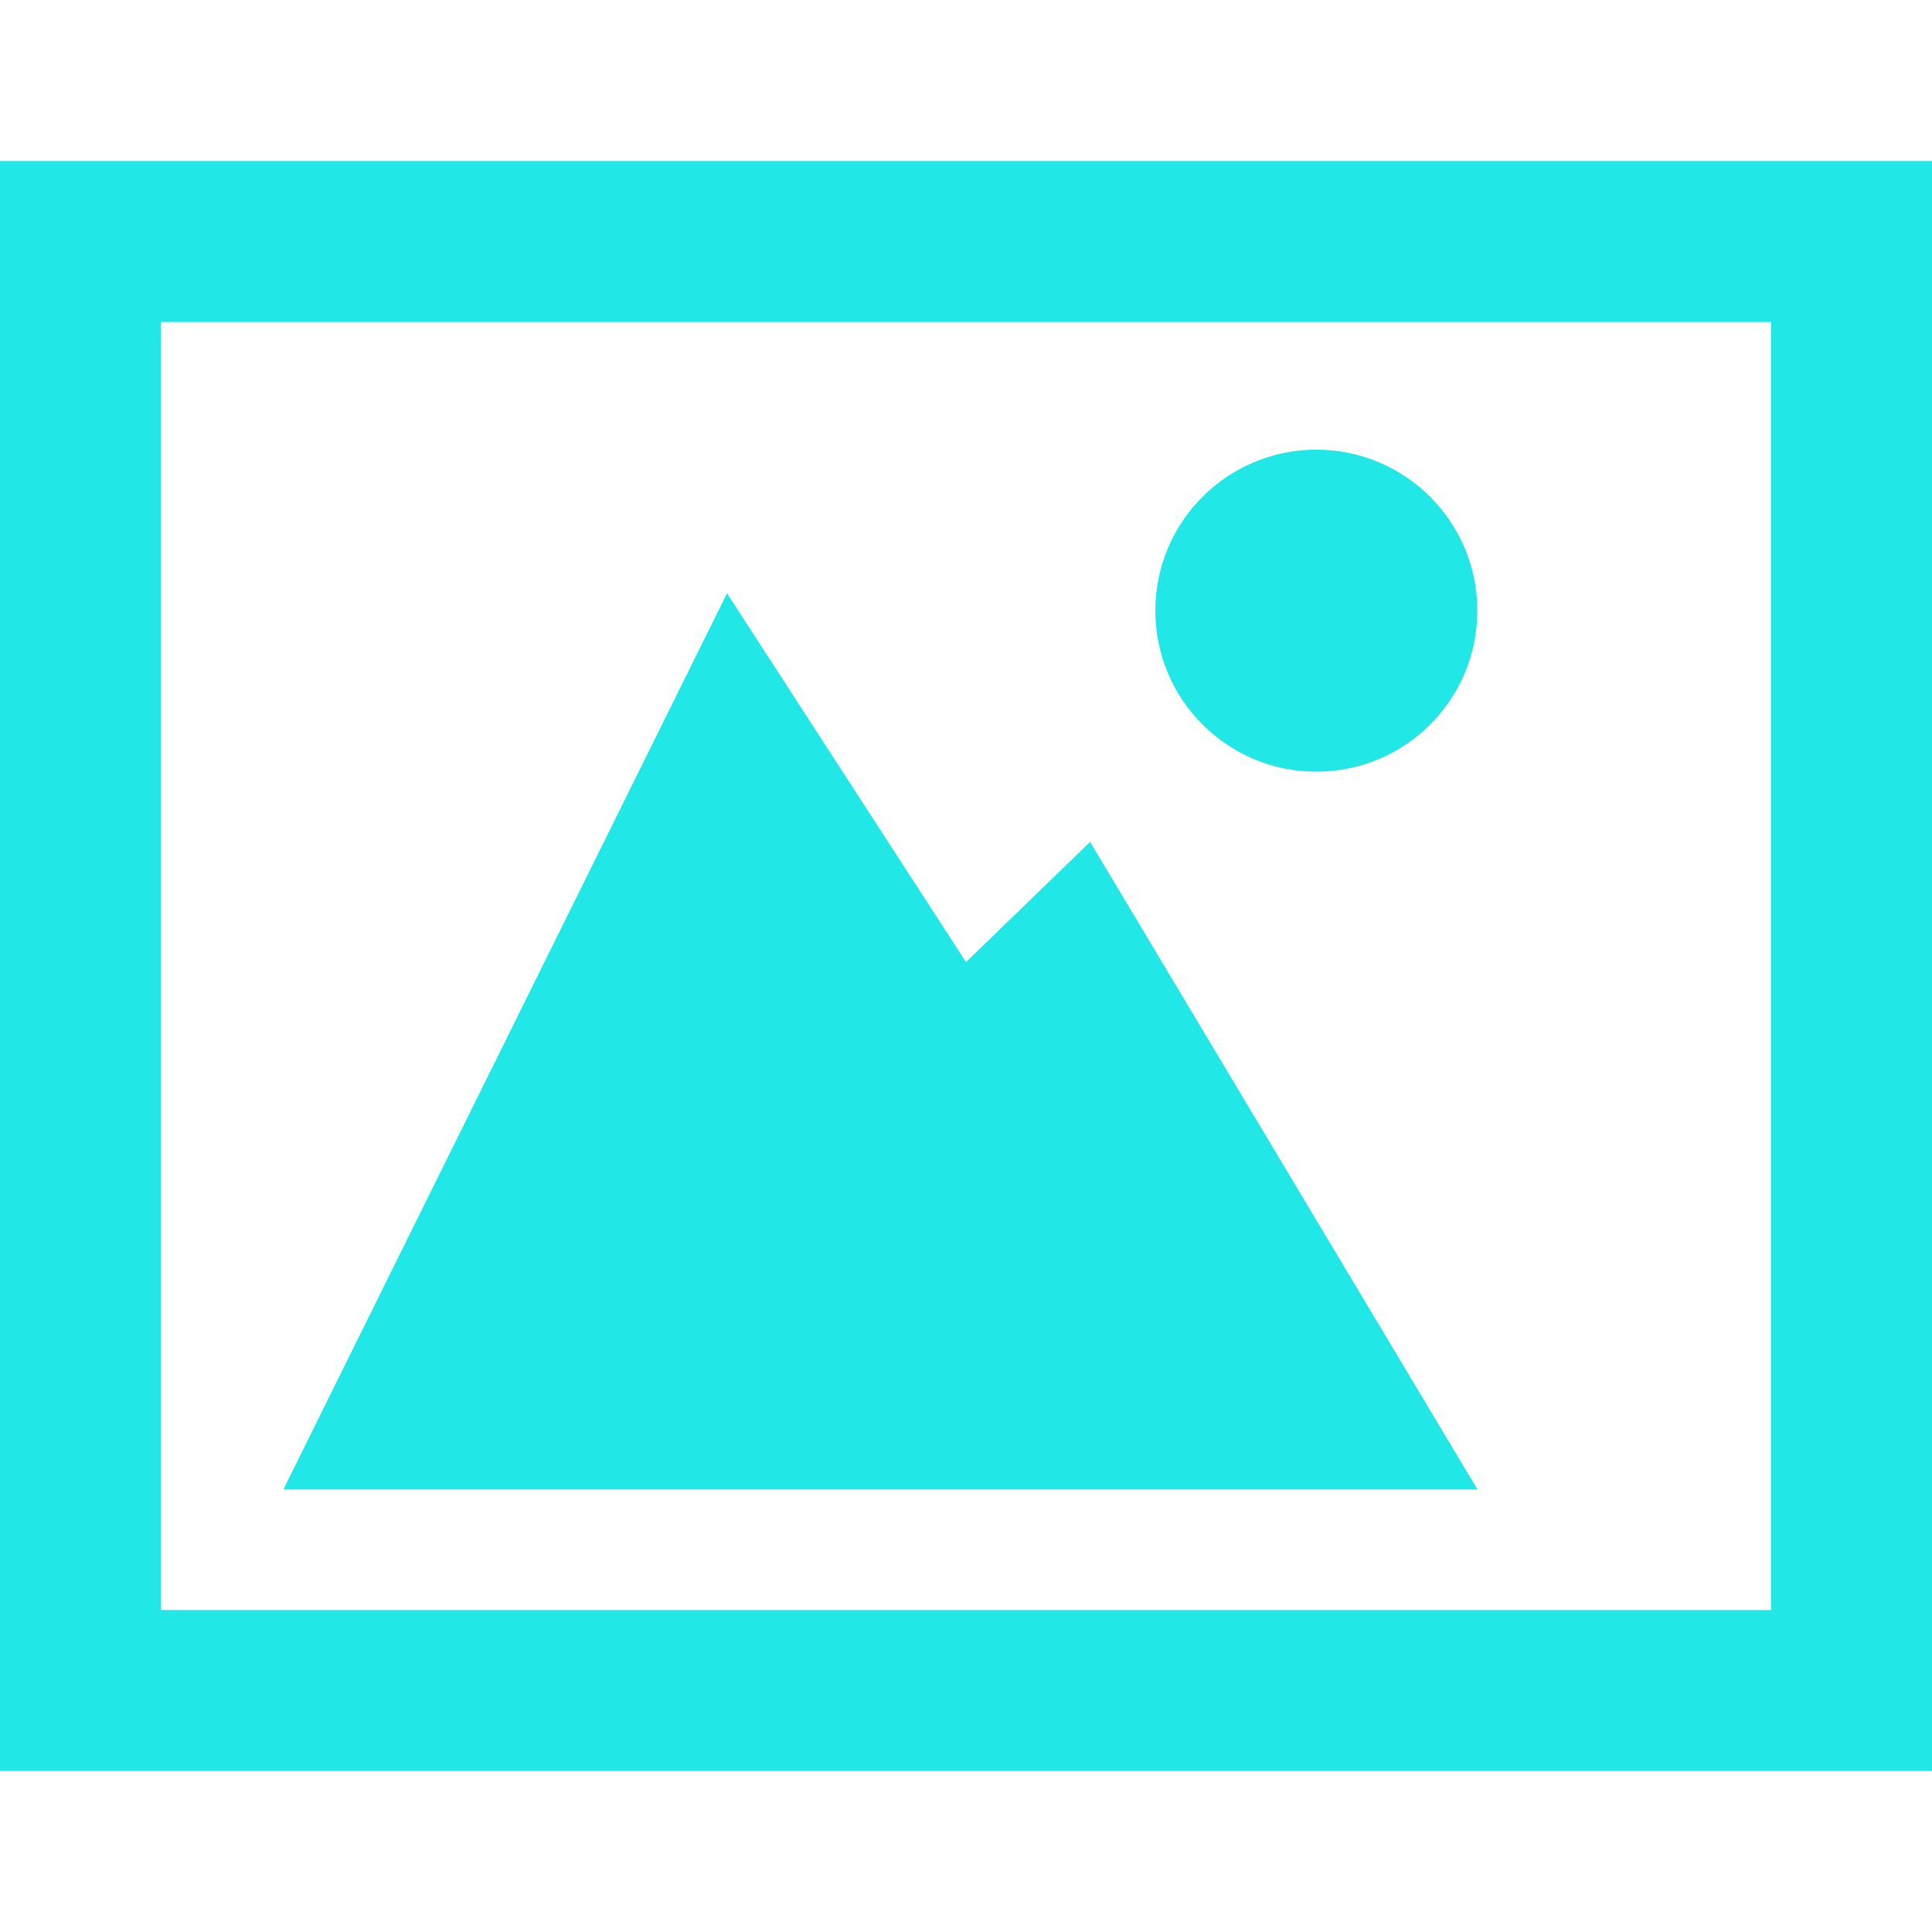<svg fill="#000000" xmlns:xlink="http://www.w3.org/1999/xlink" xmlns="http://www.w3.org/2000/svg" xml:space="preserve" version="1.1" id="Layer_3" viewBox="0 0 48 48" height="256px" width="256px">

<g stroke-width="0" id="SVGRepo_bgCarrier"></g>

<g stroke-linejoin="round" stroke-linecap="round" id="SVGRepo_tracerCarrier"></g>

<g id="SVGRepo_iconCarrier"> <g> <path fill="#22e7e7" d="M0,4v40h48V4H0z M44,40H4V8h40V40z"></path> <circle r="4" fill="#22e7e7" cy="15.172" cx="32.704"></circle> <polygon points="36.704,37 27.083,20.917 24,23.903 18.062,14.74 7.042,37 34.536,37" fill="#22e7e7"></polygon> </g> </g>

</svg>